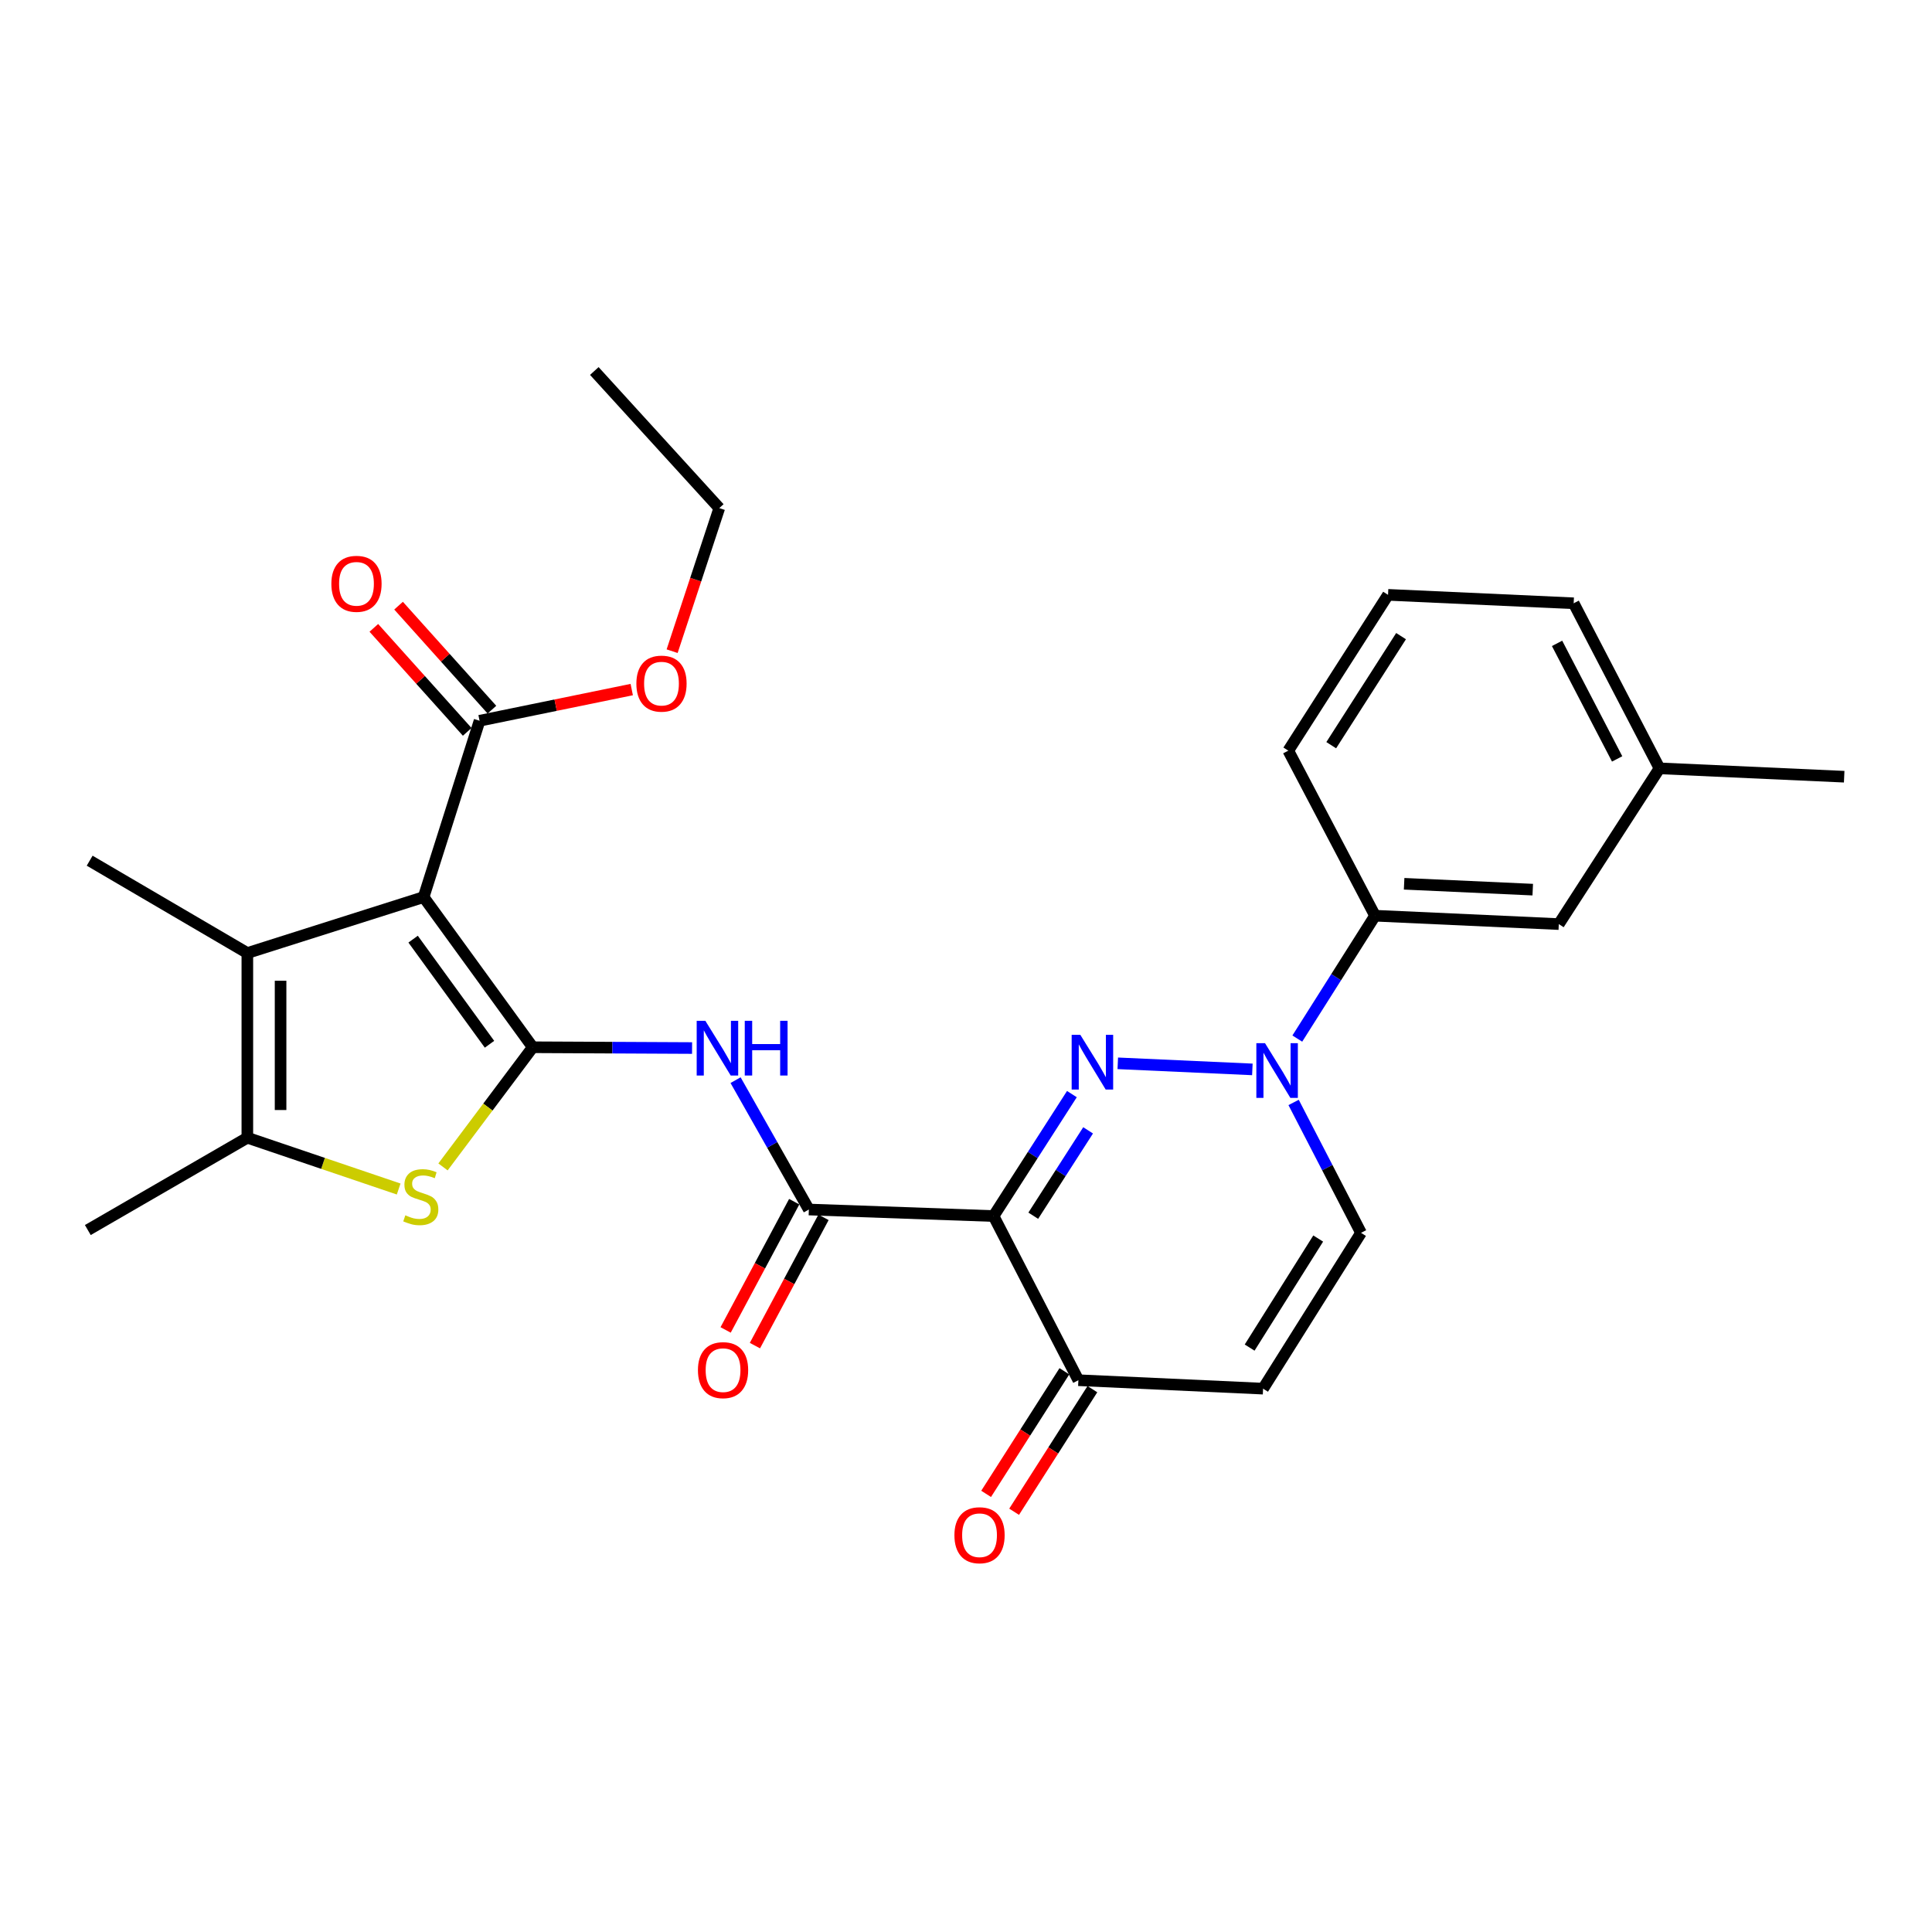 <?xml version='1.0' encoding='iso-8859-1'?>
<svg version='1.1' baseProfile='full'
              xmlns='http://www.w3.org/2000/svg'
                      xmlns:rdkit='http://www.rdkit.org/xml'
                      xmlns:xlink='http://www.w3.org/1999/xlink'
                  xml:space='preserve'
width='1000px' height='1000px' viewBox='0 0 1000 1000'>
<!-- END OF HEADER -->
<rect style='opacity:1.0;fill:#FFFFFF;stroke:none' width='1000' height='1000' x='0' y='0'> </rect>
<path class='bond-0' d='M 275.751,542.058 L 219.264,464.331' style='fill:none;fill-rule:evenodd;stroke:#000000;stroke-width:6px;stroke-linecap:butt;stroke-linejoin:miter;stroke-opacity:1' />
<path class='bond-0' d='M 253.366,540.51 L 213.825,486.101' style='fill:none;fill-rule:evenodd;stroke:#000000;stroke-width:6px;stroke-linecap:butt;stroke-linejoin:miter;stroke-opacity:1' />
<path class='bond-4' d='M 275.751,542.058 L 252.524,573.025' style='fill:none;fill-rule:evenodd;stroke:#000000;stroke-width:6px;stroke-linecap:butt;stroke-linejoin:miter;stroke-opacity:1' />
<path class='bond-4' d='M 252.524,573.025 L 229.297,603.993' style='fill:none;fill-rule:evenodd;stroke:#CCCC00;stroke-width:6px;stroke-linecap:butt;stroke-linejoin:miter;stroke-opacity:1' />
<path class='bond-7' d='M 275.751,542.058 L 316.984,542.26' style='fill:none;fill-rule:evenodd;stroke:#000000;stroke-width:6px;stroke-linecap:butt;stroke-linejoin:miter;stroke-opacity:1' />
<path class='bond-7' d='M 316.984,542.26 L 358.216,542.462' style='fill:none;fill-rule:evenodd;stroke:#0000FF;stroke-width:6px;stroke-linecap:butt;stroke-linejoin:miter;stroke-opacity:1' />
<path class='bond-6' d='M 219.264,464.331 L 128.026,493.291' style='fill:none;fill-rule:evenodd;stroke:#000000;stroke-width:6px;stroke-linecap:butt;stroke-linejoin:miter;stroke-opacity:1' />
<path class='bond-10' d='M 219.264,464.331 L 248.224,373.064' style='fill:none;fill-rule:evenodd;stroke:#000000;stroke-width:6px;stroke-linecap:butt;stroke-linejoin:miter;stroke-opacity:1' />
<path class='bond-1' d='M 554.814,566.305 L 534.54,597.866' style='fill:none;fill-rule:evenodd;stroke:#0000FF;stroke-width:6px;stroke-linecap:butt;stroke-linejoin:miter;stroke-opacity:1' />
<path class='bond-1' d='M 534.54,597.866 L 514.265,629.426' style='fill:none;fill-rule:evenodd;stroke:#000000;stroke-width:6px;stroke-linecap:butt;stroke-linejoin:miter;stroke-opacity:1' />
<path class='bond-1' d='M 563.202,585.069 L 549.01,607.161' style='fill:none;fill-rule:evenodd;stroke:#0000FF;stroke-width:6px;stroke-linecap:butt;stroke-linejoin:miter;stroke-opacity:1' />
<path class='bond-1' d='M 549.01,607.161 L 534.817,629.253' style='fill:none;fill-rule:evenodd;stroke:#000000;stroke-width:6px;stroke-linecap:butt;stroke-linejoin:miter;stroke-opacity:1' />
<path class='bond-3' d='M 578.563,550.372 L 648.222,553.519' style='fill:none;fill-rule:evenodd;stroke:#0000FF;stroke-width:6px;stroke-linecap:butt;stroke-linejoin:miter;stroke-opacity:1' />
<path class='bond-2' d='M 514.265,629.426 L 418.661,626.044' style='fill:none;fill-rule:evenodd;stroke:#000000;stroke-width:6px;stroke-linecap:butt;stroke-linejoin:miter;stroke-opacity:1' />
<path class='bond-9' d='M 514.265,629.426 L 558.169,714.396' style='fill:none;fill-rule:evenodd;stroke:#000000;stroke-width:6px;stroke-linecap:butt;stroke-linejoin:miter;stroke-opacity:1' />
<path class='bond-13' d='M 671.484,537.567 L 691.603,505.769' style='fill:none;fill-rule:evenodd;stroke:#0000FF;stroke-width:6px;stroke-linecap:butt;stroke-linejoin:miter;stroke-opacity:1' />
<path class='bond-13' d='M 691.603,505.769 L 711.722,473.971' style='fill:none;fill-rule:evenodd;stroke:#000000;stroke-width:6px;stroke-linecap:butt;stroke-linejoin:miter;stroke-opacity:1' />
<path class='bond-29' d='M 669.568,570.622 L 687.014,604.371' style='fill:none;fill-rule:evenodd;stroke:#0000FF;stroke-width:6px;stroke-linecap:butt;stroke-linejoin:miter;stroke-opacity:1' />
<path class='bond-29' d='M 687.014,604.371 L 704.461,638.121' style='fill:none;fill-rule:evenodd;stroke:#000000;stroke-width:6px;stroke-linecap:butt;stroke-linejoin:miter;stroke-opacity:1' />
<path class='bond-8' d='M 206.352,615.436 L 167.189,602.161' style='fill:none;fill-rule:evenodd;stroke:#CCCC00;stroke-width:6px;stroke-linecap:butt;stroke-linejoin:miter;stroke-opacity:1' />
<path class='bond-8' d='M 167.189,602.161 L 128.026,588.886' style='fill:none;fill-rule:evenodd;stroke:#000000;stroke-width:6px;stroke-linecap:butt;stroke-linejoin:miter;stroke-opacity:1' />
<path class='bond-5' d='M 418.661,626.044 L 399.694,592.565' style='fill:none;fill-rule:evenodd;stroke:#000000;stroke-width:6px;stroke-linecap:butt;stroke-linejoin:miter;stroke-opacity:1' />
<path class='bond-5' d='M 399.694,592.565 L 380.728,559.086' style='fill:none;fill-rule:evenodd;stroke:#0000FF;stroke-width:6px;stroke-linecap:butt;stroke-linejoin:miter;stroke-opacity:1' />
<path class='bond-14' d='M 411.078,621.989 L 393.33,655.181' style='fill:none;fill-rule:evenodd;stroke:#000000;stroke-width:6px;stroke-linecap:butt;stroke-linejoin:miter;stroke-opacity:1' />
<path class='bond-14' d='M 393.33,655.181 L 375.583,688.373' style='fill:none;fill-rule:evenodd;stroke:#FF0000;stroke-width:6px;stroke-linecap:butt;stroke-linejoin:miter;stroke-opacity:1' />
<path class='bond-14' d='M 426.244,630.098 L 408.497,663.291' style='fill:none;fill-rule:evenodd;stroke:#000000;stroke-width:6px;stroke-linecap:butt;stroke-linejoin:miter;stroke-opacity:1' />
<path class='bond-14' d='M 408.497,663.291 L 390.75,696.483' style='fill:none;fill-rule:evenodd;stroke:#FF0000;stroke-width:6px;stroke-linecap:butt;stroke-linejoin:miter;stroke-opacity:1' />
<path class='bond-19' d='M 128.026,493.291 L 46.41,445.489' style='fill:none;fill-rule:evenodd;stroke:#000000;stroke-width:6px;stroke-linecap:butt;stroke-linejoin:miter;stroke-opacity:1' />
<path class='bond-28' d='M 128.026,493.291 L 128.026,588.886' style='fill:none;fill-rule:evenodd;stroke:#000000;stroke-width:6px;stroke-linecap:butt;stroke-linejoin:miter;stroke-opacity:1' />
<path class='bond-28' d='M 145.225,507.63 L 145.225,574.546' style='fill:none;fill-rule:evenodd;stroke:#000000;stroke-width:6px;stroke-linecap:butt;stroke-linejoin:miter;stroke-opacity:1' />
<path class='bond-21' d='M 128.026,588.886 L 45.455,636.669' style='fill:none;fill-rule:evenodd;stroke:#000000;stroke-width:6px;stroke-linecap:butt;stroke-linejoin:miter;stroke-opacity:1' />
<path class='bond-11' d='M 558.169,714.396 L 653.764,718.763' style='fill:none;fill-rule:evenodd;stroke:#000000;stroke-width:6px;stroke-linecap:butt;stroke-linejoin:miter;stroke-opacity:1' />
<path class='bond-17' d='M 550.921,709.769 L 530.667,741.498' style='fill:none;fill-rule:evenodd;stroke:#000000;stroke-width:6px;stroke-linecap:butt;stroke-linejoin:miter;stroke-opacity:1' />
<path class='bond-17' d='M 530.667,741.498 L 510.414,773.226' style='fill:none;fill-rule:evenodd;stroke:#FF0000;stroke-width:6px;stroke-linecap:butt;stroke-linejoin:miter;stroke-opacity:1' />
<path class='bond-17' d='M 565.417,719.023 L 545.164,750.751' style='fill:none;fill-rule:evenodd;stroke:#000000;stroke-width:6px;stroke-linecap:butt;stroke-linejoin:miter;stroke-opacity:1' />
<path class='bond-17' d='M 545.164,750.751 L 524.91,782.48' style='fill:none;fill-rule:evenodd;stroke:#FF0000;stroke-width:6px;stroke-linecap:butt;stroke-linejoin:miter;stroke-opacity:1' />
<path class='bond-15' d='M 254.623,367.319 L 230.46,340.406' style='fill:none;fill-rule:evenodd;stroke:#000000;stroke-width:6px;stroke-linecap:butt;stroke-linejoin:miter;stroke-opacity:1' />
<path class='bond-15' d='M 230.46,340.406 L 206.296,313.492' style='fill:none;fill-rule:evenodd;stroke:#FF0000;stroke-width:6px;stroke-linecap:butt;stroke-linejoin:miter;stroke-opacity:1' />
<path class='bond-15' d='M 241.826,378.809 L 217.662,351.895' style='fill:none;fill-rule:evenodd;stroke:#000000;stroke-width:6px;stroke-linecap:butt;stroke-linejoin:miter;stroke-opacity:1' />
<path class='bond-15' d='M 217.662,351.895 L 193.499,324.982' style='fill:none;fill-rule:evenodd;stroke:#FF0000;stroke-width:6px;stroke-linecap:butt;stroke-linejoin:miter;stroke-opacity:1' />
<path class='bond-18' d='M 248.224,373.064 L 287.604,364.993' style='fill:none;fill-rule:evenodd;stroke:#000000;stroke-width:6px;stroke-linecap:butt;stroke-linejoin:miter;stroke-opacity:1' />
<path class='bond-18' d='M 287.604,364.993 L 326.983,356.921' style='fill:none;fill-rule:evenodd;stroke:#FF0000;stroke-width:6px;stroke-linecap:butt;stroke-linejoin:miter;stroke-opacity:1' />
<path class='bond-12' d='M 653.764,718.763 L 704.461,638.121' style='fill:none;fill-rule:evenodd;stroke:#000000;stroke-width:6px;stroke-linecap:butt;stroke-linejoin:miter;stroke-opacity:1' />
<path class='bond-12' d='M 646.808,697.513 L 682.296,641.064' style='fill:none;fill-rule:evenodd;stroke:#000000;stroke-width:6px;stroke-linecap:butt;stroke-linejoin:miter;stroke-opacity:1' />
<path class='bond-16' d='M 711.722,473.971 L 806.83,478.309' style='fill:none;fill-rule:evenodd;stroke:#000000;stroke-width:6px;stroke-linecap:butt;stroke-linejoin:miter;stroke-opacity:1' />
<path class='bond-16' d='M 726.772,457.441 L 793.347,460.478' style='fill:none;fill-rule:evenodd;stroke:#000000;stroke-width:6px;stroke-linecap:butt;stroke-linejoin:miter;stroke-opacity:1' />
<path class='bond-22' d='M 711.722,473.971 L 666.815,388.533' style='fill:none;fill-rule:evenodd;stroke:#000000;stroke-width:6px;stroke-linecap:butt;stroke-linejoin:miter;stroke-opacity:1' />
<path class='bond-20' d='M 806.83,478.309 L 858.951,397.696' style='fill:none;fill-rule:evenodd;stroke:#000000;stroke-width:6px;stroke-linecap:butt;stroke-linejoin:miter;stroke-opacity:1' />
<path class='bond-25' d='M 347.893,337.054 L 360.097,300.024' style='fill:none;fill-rule:evenodd;stroke:#FF0000;stroke-width:6px;stroke-linecap:butt;stroke-linejoin:miter;stroke-opacity:1' />
<path class='bond-25' d='M 360.097,300.024 L 372.302,262.994' style='fill:none;fill-rule:evenodd;stroke:#000000;stroke-width:6px;stroke-linecap:butt;stroke-linejoin:miter;stroke-opacity:1' />
<path class='bond-26' d='M 858.951,397.696 L 954.545,402.024' style='fill:none;fill-rule:evenodd;stroke:#000000;stroke-width:6px;stroke-linecap:butt;stroke-linejoin:miter;stroke-opacity:1' />
<path class='bond-30' d='M 858.951,397.696 L 814.531,312.258' style='fill:none;fill-rule:evenodd;stroke:#000000;stroke-width:6px;stroke-linecap:butt;stroke-linejoin:miter;stroke-opacity:1' />
<path class='bond-30' d='M 837.028,392.814 L 805.935,333.007' style='fill:none;fill-rule:evenodd;stroke:#000000;stroke-width:6px;stroke-linecap:butt;stroke-linejoin:miter;stroke-opacity:1' />
<path class='bond-23' d='M 666.815,388.533 L 718.449,307.892' style='fill:none;fill-rule:evenodd;stroke:#000000;stroke-width:6px;stroke-linecap:butt;stroke-linejoin:miter;stroke-opacity:1' />
<path class='bond-23' d='M 689.044,385.711 L 725.188,329.262' style='fill:none;fill-rule:evenodd;stroke:#000000;stroke-width:6px;stroke-linecap:butt;stroke-linejoin:miter;stroke-opacity:1' />
<path class='bond-24' d='M 718.449,307.892 L 814.531,312.258' style='fill:none;fill-rule:evenodd;stroke:#000000;stroke-width:6px;stroke-linecap:butt;stroke-linejoin:miter;stroke-opacity:1' />
<path class='bond-27' d='M 372.302,262.994 L 307.616,192.031' style='fill:none;fill-rule:evenodd;stroke:#000000;stroke-width:6px;stroke-linecap:butt;stroke-linejoin:miter;stroke-opacity:1' />
<path  class='atom-2' d='M 559.171 535.618
L 568.451 550.618
Q 569.371 552.098, 570.851 554.778
Q 572.331 557.458, 572.411 557.618
L 572.411 535.618
L 576.171 535.618
L 576.171 563.938
L 572.291 563.938
L 562.331 547.538
Q 561.171 545.618, 559.931 543.418
Q 558.731 541.218, 558.371 540.538
L 558.371 563.938
L 554.691 563.938
L 554.691 535.618
L 559.171 535.618
' fill='#0000FF'/>
<path  class='atom-4' d='M 654.765 539.937
L 664.045 554.937
Q 664.965 556.417, 666.445 559.097
Q 667.925 561.777, 668.005 561.937
L 668.005 539.937
L 671.765 539.937
L 671.765 568.257
L 667.885 568.257
L 657.925 551.857
Q 656.765 549.937, 655.525 547.737
Q 654.325 545.537, 653.965 544.857
L 653.965 568.257
L 650.285 568.257
L 650.285 539.937
L 654.765 539.937
' fill='#0000FF'/>
<path  class='atom-5' d='M 209.802 629.037
Q 210.122 629.157, 211.442 629.717
Q 212.762 630.277, 214.202 630.637
Q 215.682 630.957, 217.122 630.957
Q 219.802 630.957, 221.362 629.677
Q 222.922 628.357, 222.922 626.077
Q 222.922 624.517, 222.122 623.557
Q 221.362 622.597, 220.162 622.077
Q 218.962 621.557, 216.962 620.957
Q 214.442 620.197, 212.922 619.477
Q 211.442 618.757, 210.362 617.237
Q 209.322 615.717, 209.322 613.157
Q 209.322 609.597, 211.722 607.397
Q 214.162 605.197, 218.962 605.197
Q 222.242 605.197, 225.962 606.757
L 225.042 609.837
Q 221.642 608.437, 219.082 608.437
Q 216.322 608.437, 214.802 609.597
Q 213.282 610.717, 213.322 612.677
Q 213.322 614.197, 214.082 615.117
Q 214.882 616.037, 216.002 616.557
Q 217.162 617.077, 219.082 617.677
Q 221.642 618.477, 223.162 619.277
Q 224.682 620.077, 225.762 621.717
Q 226.882 623.317, 226.882 626.077
Q 226.882 629.997, 224.242 632.117
Q 221.642 634.197, 217.282 634.197
Q 214.762 634.197, 212.842 633.637
Q 210.962 633.117, 208.722 632.197
L 209.802 629.037
' fill='#CCCC00'/>
<path  class='atom-8' d='M 365.086 528.366
L 374.366 543.366
Q 375.286 544.846, 376.766 547.526
Q 378.246 550.206, 378.326 550.366
L 378.326 528.366
L 382.086 528.366
L 382.086 556.686
L 378.206 556.686
L 368.246 540.286
Q 367.086 538.366, 365.846 536.166
Q 364.646 533.966, 364.286 533.286
L 364.286 556.686
L 360.606 556.686
L 360.606 528.366
L 365.086 528.366
' fill='#0000FF'/>
<path  class='atom-8' d='M 385.486 528.366
L 389.326 528.366
L 389.326 540.406
L 403.806 540.406
L 403.806 528.366
L 407.646 528.366
L 407.646 556.686
L 403.806 556.686
L 403.806 543.606
L 389.326 543.606
L 389.326 556.686
L 385.486 556.686
L 385.486 528.366
' fill='#0000FF'/>
<path  class='atom-15' d='M 361.251 709.183
Q 361.251 702.383, 364.611 698.583
Q 367.971 694.783, 374.251 694.783
Q 380.531 694.783, 383.891 698.583
Q 387.251 702.383, 387.251 709.183
Q 387.251 716.063, 383.851 719.983
Q 380.451 723.863, 374.251 723.863
Q 368.011 723.863, 364.611 719.983
Q 361.251 716.103, 361.251 709.183
M 374.251 720.663
Q 378.571 720.663, 380.891 717.783
Q 383.251 714.863, 383.251 709.183
Q 383.251 703.623, 380.891 700.823
Q 378.571 697.983, 374.251 697.983
Q 369.931 697.983, 367.571 700.783
Q 365.251 703.583, 365.251 709.183
Q 365.251 714.903, 367.571 717.783
Q 369.931 720.663, 374.251 720.663
' fill='#FF0000'/>
<path  class='atom-16' d='M 171.514 302.181
Q 171.514 295.381, 174.874 291.581
Q 178.234 287.781, 184.514 287.781
Q 190.794 287.781, 194.154 291.581
Q 197.514 295.381, 197.514 302.181
Q 197.514 309.061, 194.114 312.981
Q 190.714 316.861, 184.514 316.861
Q 178.274 316.861, 174.874 312.981
Q 171.514 309.101, 171.514 302.181
M 184.514 313.661
Q 188.834 313.661, 191.154 310.781
Q 193.514 307.861, 193.514 302.181
Q 193.514 296.621, 191.154 293.821
Q 188.834 290.981, 184.514 290.981
Q 180.194 290.981, 177.834 293.781
Q 175.514 296.581, 175.514 302.181
Q 175.514 307.901, 177.834 310.781
Q 180.194 313.661, 184.514 313.661
' fill='#FF0000'/>
<path  class='atom-18' d='M 494.004 794.63
Q 494.004 787.83, 497.364 784.03
Q 500.724 780.23, 507.004 780.23
Q 513.284 780.23, 516.644 784.03
Q 520.004 787.83, 520.004 794.63
Q 520.004 801.51, 516.604 805.43
Q 513.204 809.31, 507.004 809.31
Q 500.764 809.31, 497.364 805.43
Q 494.004 801.55, 494.004 794.63
M 507.004 806.11
Q 511.324 806.11, 513.644 803.23
Q 516.004 800.31, 516.004 794.63
Q 516.004 789.07, 513.644 786.27
Q 511.324 783.43, 507.004 783.43
Q 502.684 783.43, 500.324 786.23
Q 498.004 789.03, 498.004 794.63
Q 498.004 800.35, 500.324 803.23
Q 502.684 806.11, 507.004 806.11
' fill='#FF0000'/>
<path  class='atom-19' d='M 329.386 353.844
Q 329.386 347.044, 332.746 343.244
Q 336.106 339.444, 342.386 339.444
Q 348.666 339.444, 352.026 343.244
Q 355.386 347.044, 355.386 353.844
Q 355.386 360.724, 351.986 364.644
Q 348.586 368.524, 342.386 368.524
Q 336.146 368.524, 332.746 364.644
Q 329.386 360.764, 329.386 353.844
M 342.386 365.324
Q 346.706 365.324, 349.026 362.444
Q 351.386 359.524, 351.386 353.844
Q 351.386 348.284, 349.026 345.484
Q 346.706 342.644, 342.386 342.644
Q 338.066 342.644, 335.706 345.444
Q 333.386 348.244, 333.386 353.844
Q 333.386 359.564, 335.706 362.444
Q 338.066 365.324, 342.386 365.324
' fill='#FF0000'/>
</svg>

